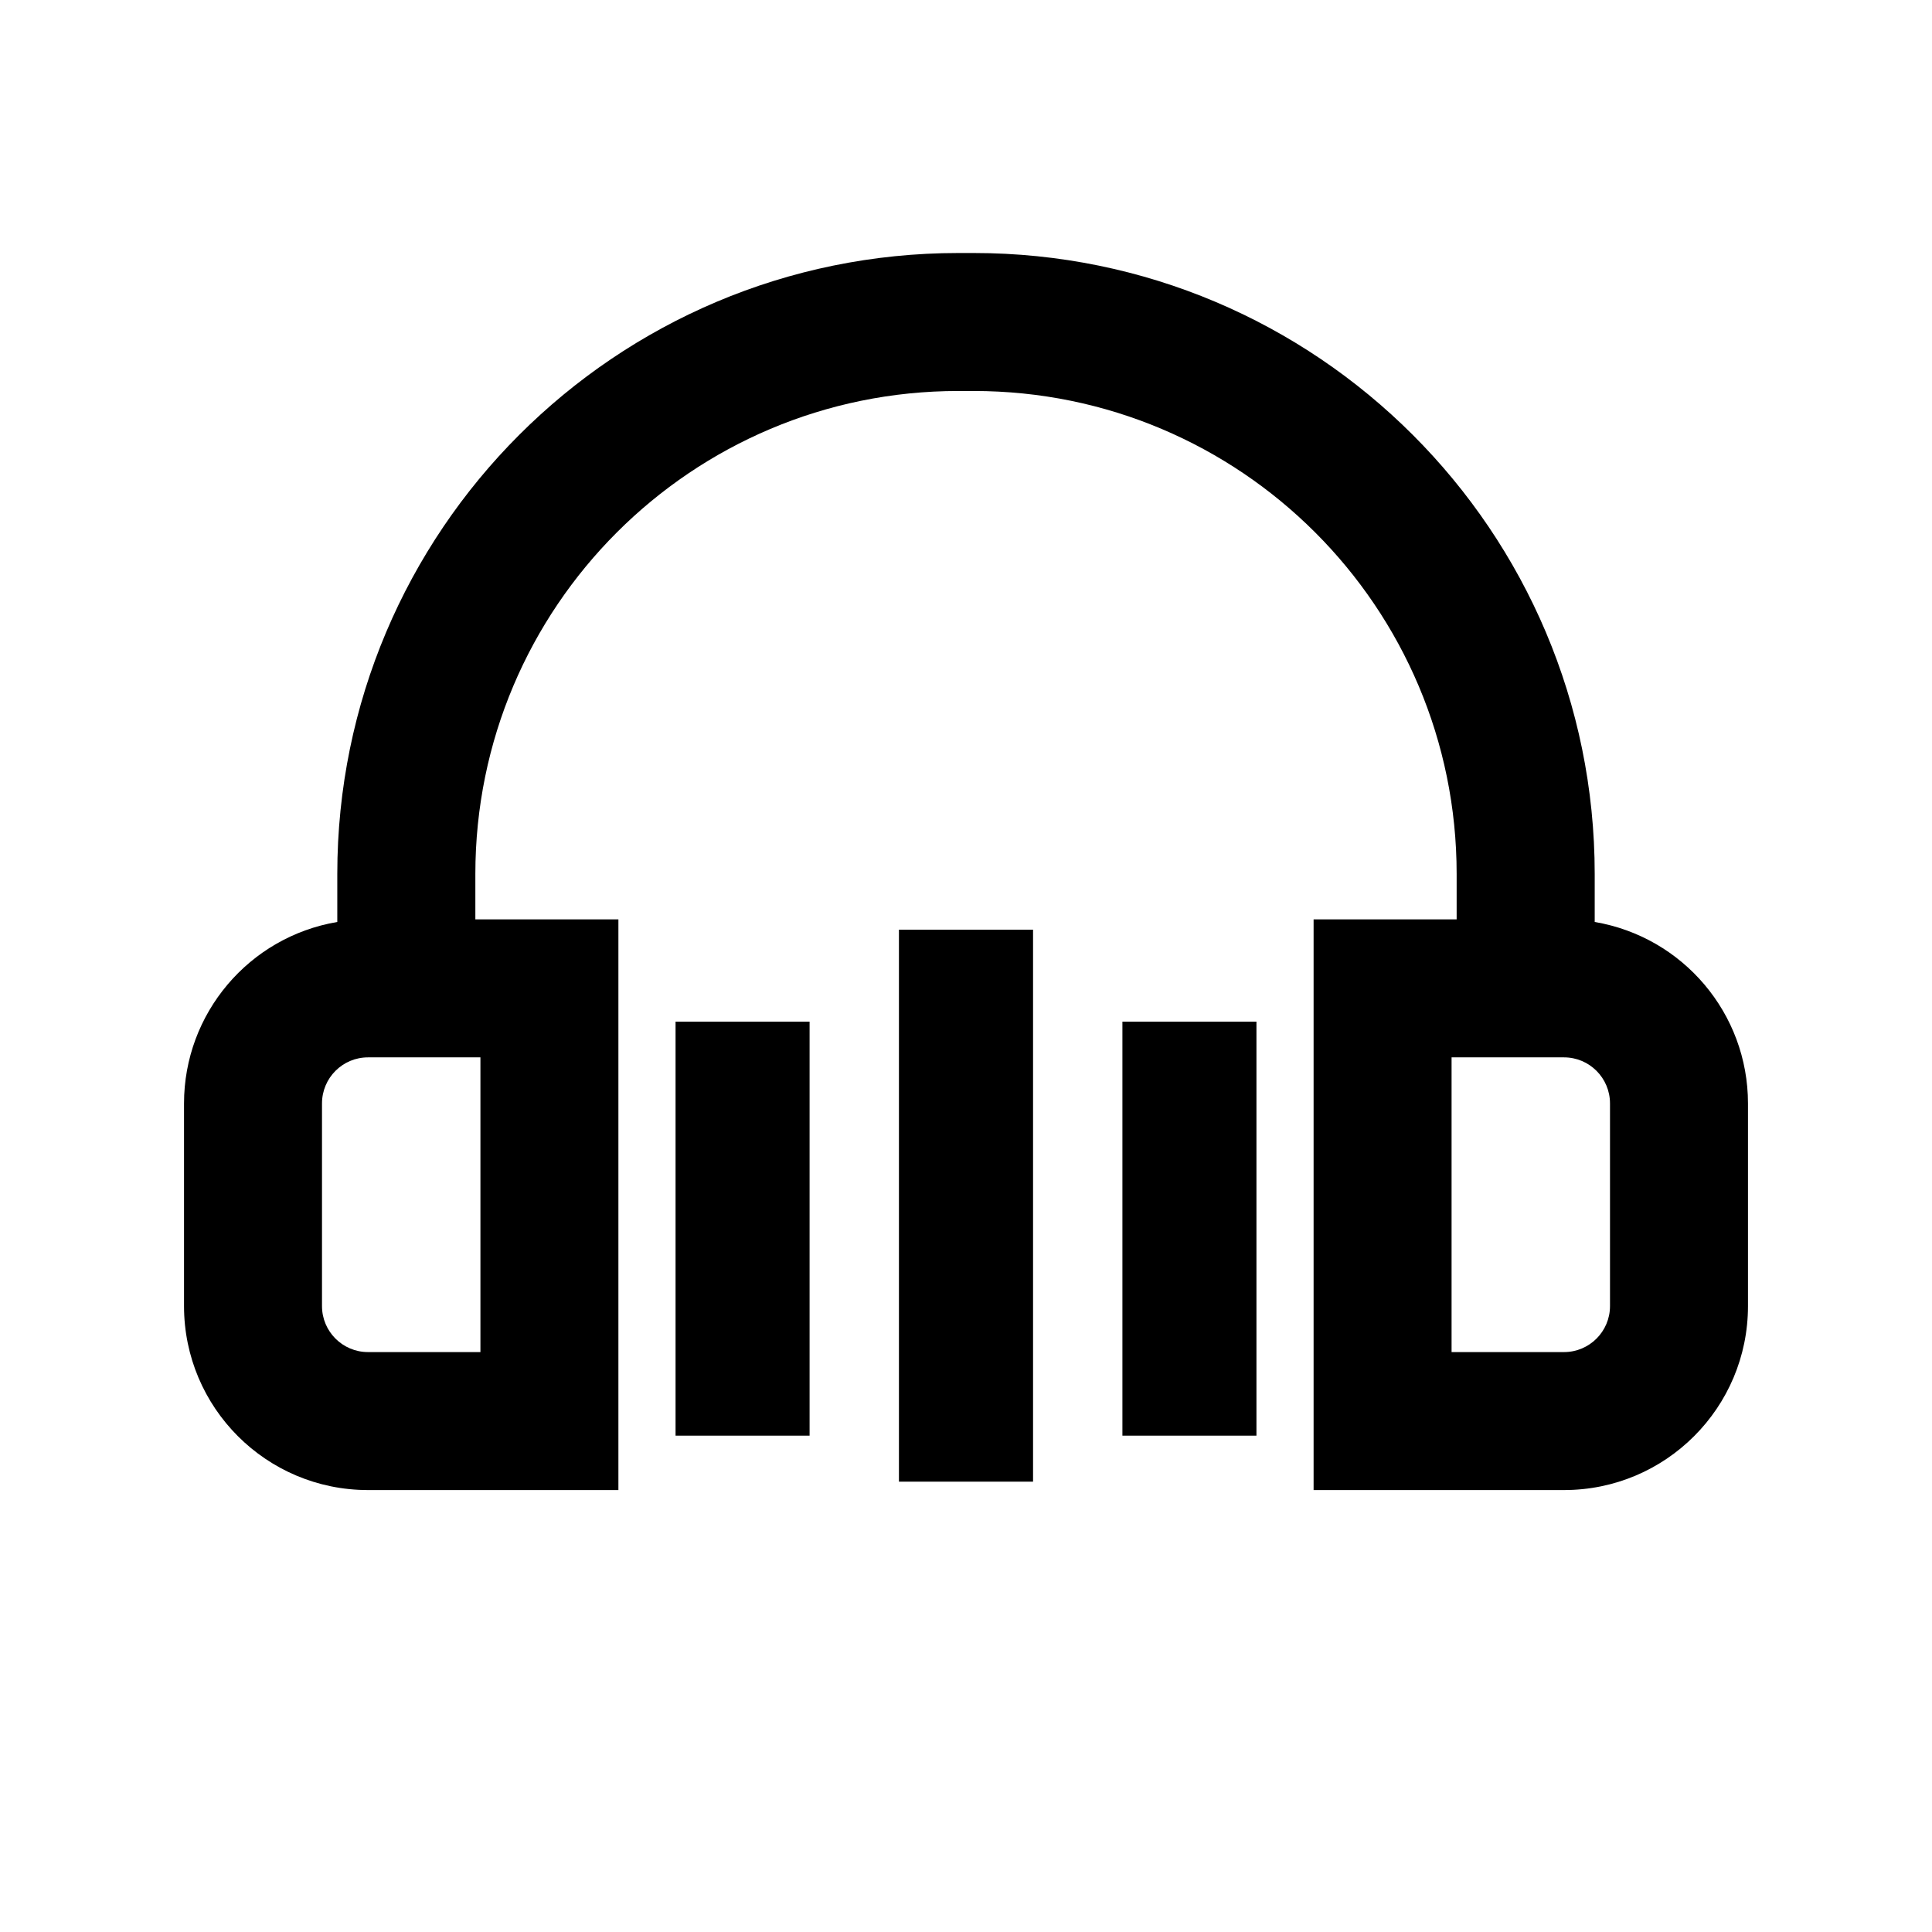 <svg xmlns="http://www.w3.org/2000/svg" xmlns:xlink="http://www.w3.org/1999/xlink" fill="none" version="1.1" width="24" height="24" viewBox="0 0 24 24"><defs><clipPath id="master_svg0_28_02693"><rect x="0" y="0" width="24" height="24" rx="0"/></clipPath></defs><g clip-path="url(#master_svg0_28_02693)"><g><path d="M12.095,3.143C16.356,3.143,19.81,6.597,19.81,10.857L19.81,11.453C20.909,11.64,21.714,12.592,21.714,13.707L21.714,16.225C21.714,17.487,20.691,18.51,19.429,18.51L16.318,18.51L16.318,11.421L18.095,11.421L18.095,10.857C18.095,7.543,15.409,4.857,12.095,4.857L11.905,4.857C8.591,4.857,5.905,7.543,5.905,10.857L5.905,11.421L7.682,11.421L7.682,18.51L4.571,18.51C3.309,18.51,2.286,17.487,2.286,16.225L2.286,13.707C2.286,12.592,3.091,11.639,4.19,11.453L4.19,10.857C4.19,6.597,7.644,3.143,11.905,3.143L12.095,3.143ZM12.833,11.549L12.833,18.406L11.167,18.406L11.167,11.549L12.833,11.549ZM15.608,12.691L15.608,17.834L13.943,17.834L13.943,12.691L15.608,12.691ZM10.057,12.691L10.057,17.834L8.392,17.834L8.392,12.691L10.057,12.691ZM5.968,13.135L4.571,13.135C4.256,13.135,4,13.391,4,13.707L4,16.225C4,16.54,4.256,16.796,4.571,16.796L5.968,16.796L5.968,13.135ZM19.429,13.135L18.032,13.135L18.032,16.796L19.429,16.796C19.744,16.796,20,16.54,20,16.225L20,13.707C20,13.391,19.744,13.135,19.429,13.135Z" fill="#000000" fill-opacity="1" style="mix-blend-mode:passthrough"/></g></g></svg>
